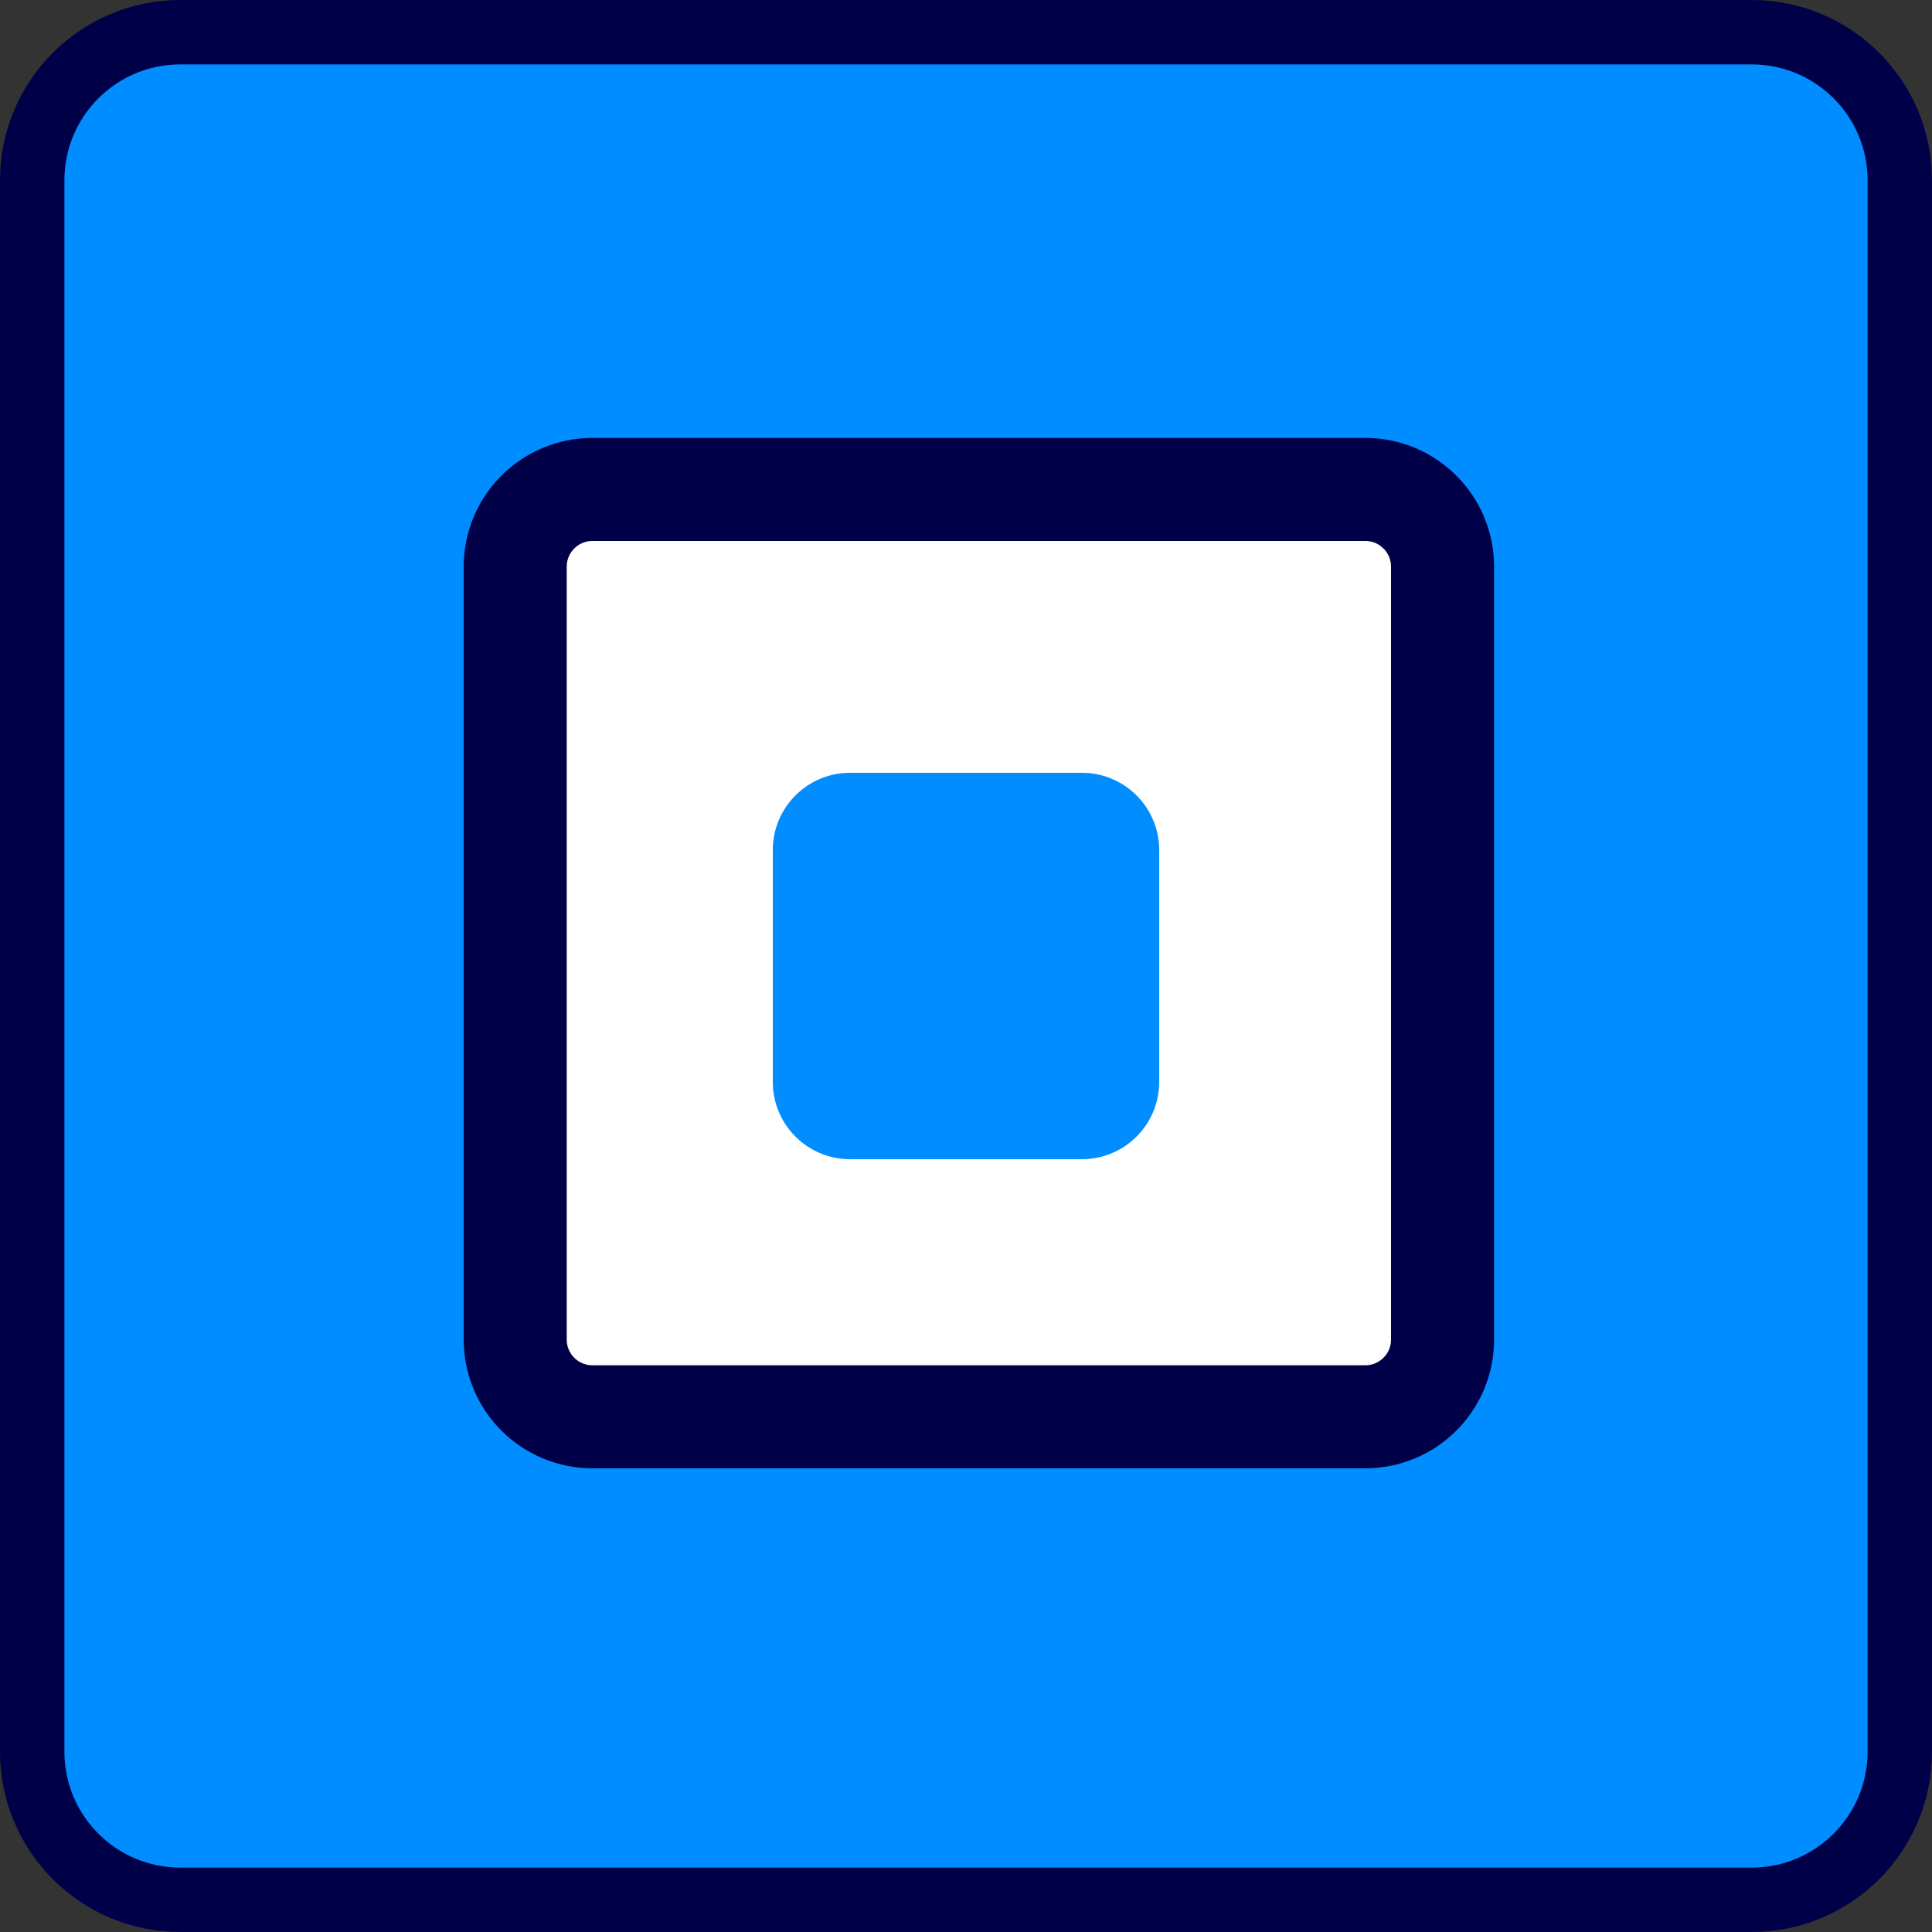 <svg width="75" height="75" viewBox="0 0 75 75" fill="none" xmlns="http://www.w3.org/2000/svg">
<rect x="0" y="0" width="75" height="75" fill="#333333" stroke="none"/>
<g clip-path="url(#clip0_14_215)">
<path d="M68 1.25H7C3.824 1.25 1.25 3.824 1.25 7V68C1.25 71.176 3.824 73.75 7 73.75H68C71.176 73.75 73.75 71.176 73.75 68V7C73.75 3.824 71.176 1.25 68 1.25Z" fill="#008DFF" stroke="#000048" stroke-width="2.5"/>
<path d="M53 19H23C21.343 19 20 20.343 20 22V52C20 53.657 21.343 55 23 55H53C54.657 55 56 53.657 56 52V22C56 20.343 54.657 19 53 19Z" fill="white" stroke="#000048" stroke-width="4"/>
<path d="M42 30H33C31.343 30 30 31.343 30 33V42C30 43.657 31.343 45 33 45H42C43.657 45 45 43.657 45 42V33C45 31.343 43.657 30 42 30Z" fill="#008DFF"/>
</g>
<defs>
<clipPath id="clip0_14_215">
<rect width="75" height="75" fill="white"/>
</clipPath>
</defs>
</svg>
